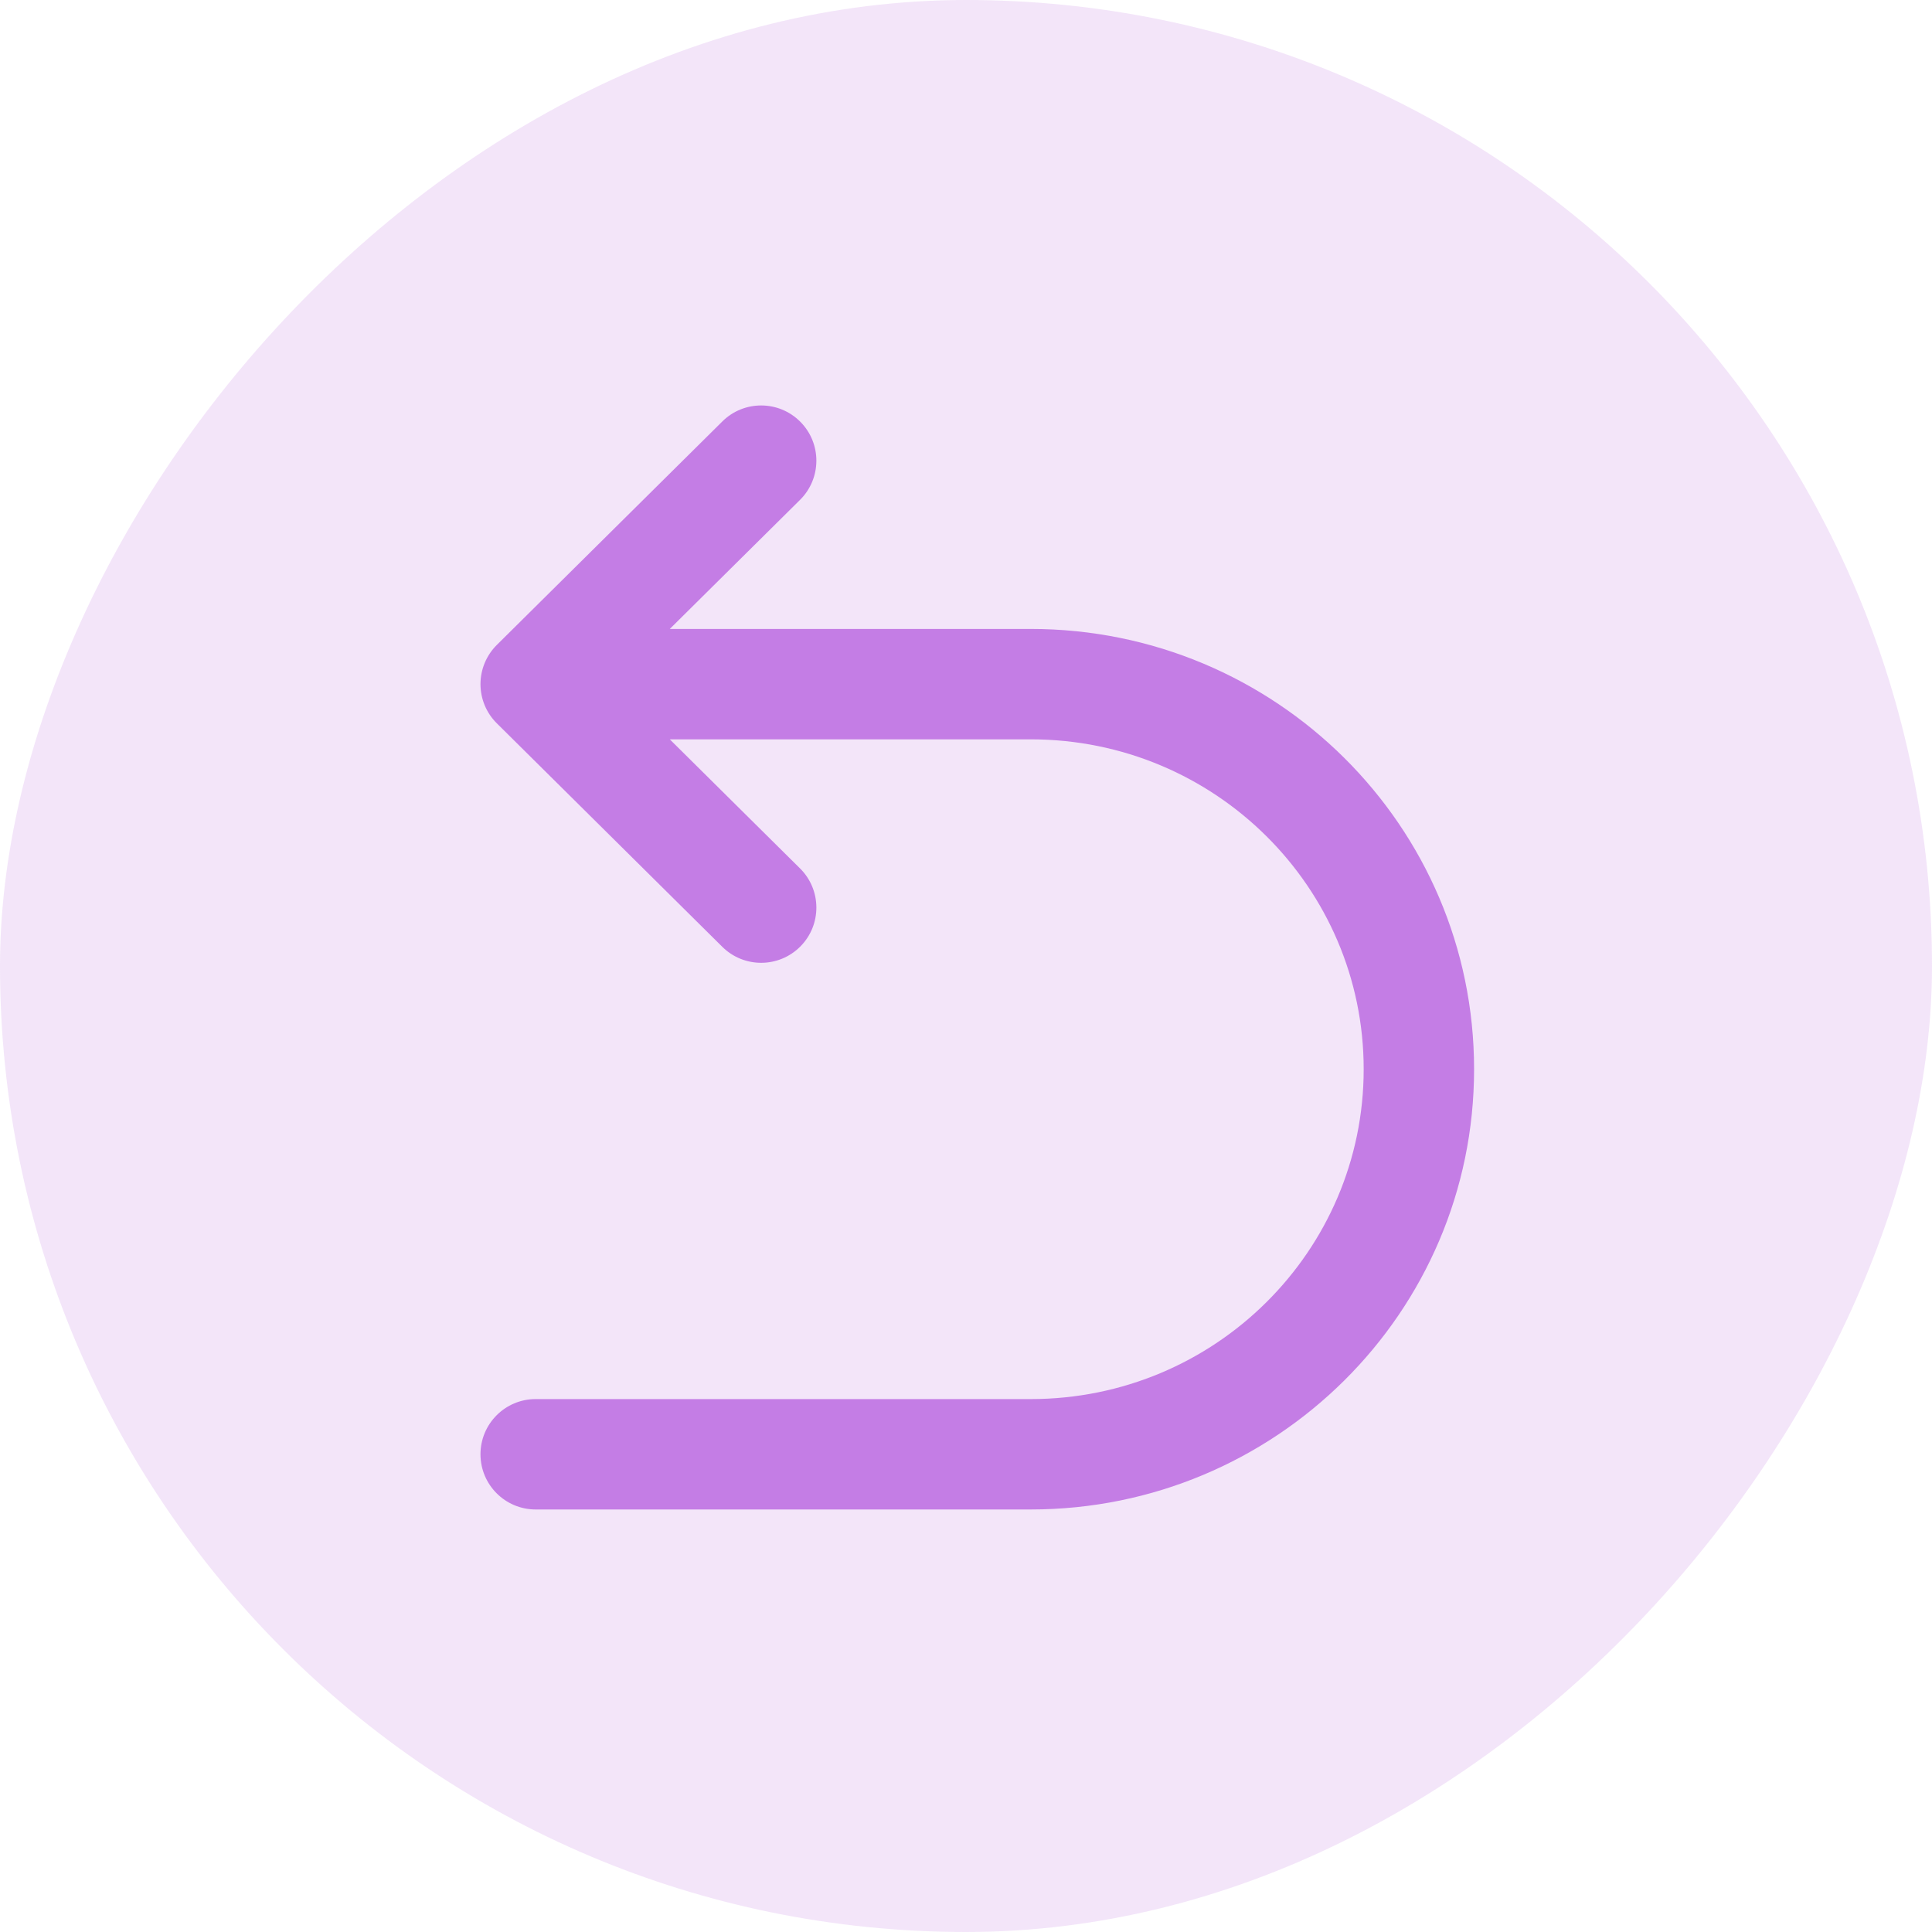 <svg width="63" height="63" viewBox="0 0 63 63" fill="none" xmlns="http://www.w3.org/2000/svg">
<rect width="63" height="63" rx="31.5" transform="matrix(-1 0 0 1 63 0)" fill="#C47DE5" fill-opacity="0.2"/>
<path fill-rule="evenodd" clip-rule="evenodd" d="M26.099 13.755C25.399 13.049 24.26 13.043 23.554 13.743L16.201 21.03C15.86 21.369 15.668 21.829 15.668 22.309C15.668 22.789 15.86 23.25 16.201 23.587L23.554 30.875C24.26 31.574 25.399 31.569 26.099 30.863C26.799 30.157 26.794 29.017 26.088 28.318L21.841 24.109H33.612C39.621 24.109 44.468 28.938 44.468 34.865C44.468 40.792 39.621 45.622 33.612 45.622H17.468C16.474 45.622 15.668 46.428 15.668 47.422C15.668 48.416 16.474 49.222 17.468 49.222H33.612C41.582 49.222 48.068 42.808 48.068 34.865C48.068 26.923 41.582 20.509 33.612 20.509H21.841L26.088 16.3C26.794 15.6 26.799 14.461 26.099 13.755V13.755Z" fill="#C47DE5"/>
</svg>
